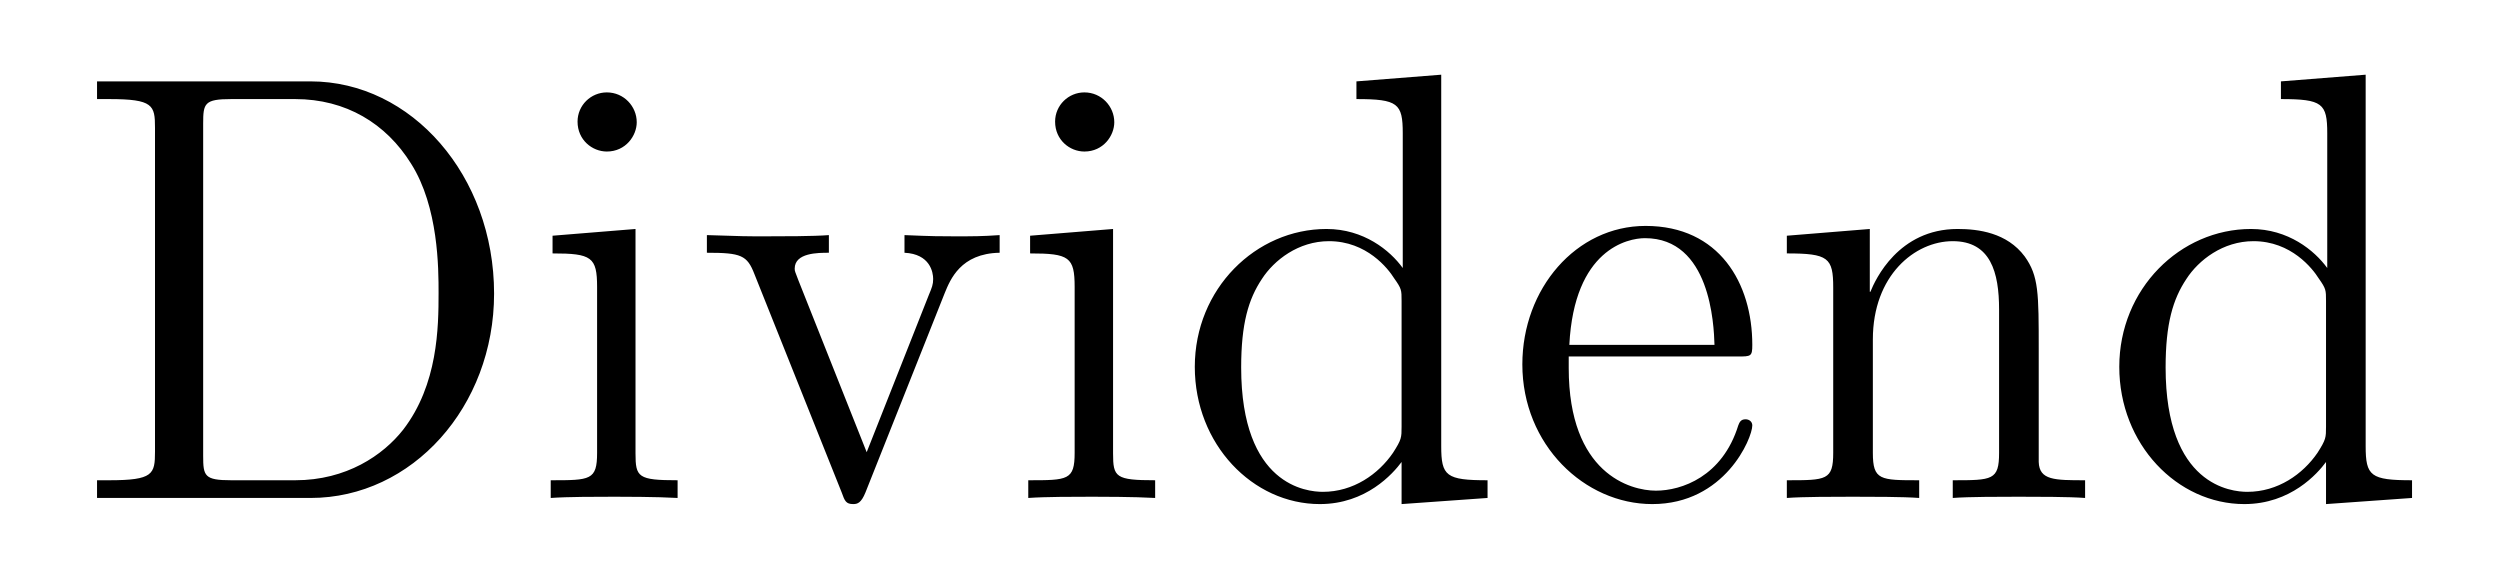 <?xml version='1.0'?>
<!-- This file was generated by dvisvgm 1.14.1 -->
<svg height='11pt' version='1.1' viewBox='0 -11 49 11' width='49pt' xmlns='http://www.w3.org/2000/svg' xmlns:xlink='http://www.w3.org/1999/xlink'>
<g id='page1'>
<g transform='matrix(1 0 0 1 -127 653)'>
<path d='M128.902 -662.405V-662.058H129.141C130.002 -662.058 130.038 -661.938 130.038 -661.496V-655.148C130.038 -654.706 130.002 -654.587 129.141 -654.587H128.902V-654.24H133.086C135.082 -654.24 136.684 -656.033 136.684 -658.245C136.684 -660.552 135.07 -662.405 133.086 -662.405H128.902ZM131.532 -654.587C131.006 -654.587 130.982 -654.67 130.982 -655.065V-661.58C130.982 -661.974 131.006 -662.058 131.532 -662.058H132.787C133.779 -662.058 134.568 -661.58 135.058 -660.791C135.596 -659.942 135.596 -658.735 135.596 -658.257C135.596 -657.587 135.584 -656.463 134.903 -655.579C134.508 -655.077 133.791 -654.587 132.787 -654.587H131.532ZM139.48 -661.604C139.48 -661.914 139.229 -662.189 138.894 -662.189C138.583 -662.189 138.32 -661.938 138.32 -661.616C138.32 -661.257 138.608 -661.03 138.894 -661.03C139.265 -661.03 139.48 -661.341 139.48 -661.604ZM137.83 -659.38V-659.033C138.595 -659.033 138.703 -658.962 138.703 -658.376V-655.125C138.703 -654.587 138.572 -654.587 137.794 -654.587V-654.24C138.129 -654.264 138.703 -654.264 139.05 -654.264C139.181 -654.264 139.874 -654.264 140.281 -654.24V-654.587C139.504 -654.587 139.456 -654.647 139.456 -655.113V-659.512L137.83 -659.38ZM145.517 -658.257C145.625 -658.52 145.828 -659.033 146.593 -659.046V-659.392C146.247 -659.368 146.079 -659.368 145.708 -659.368C145.457 -659.368 145.278 -659.368 144.728 -659.392V-659.046C145.23 -659.022 145.29 -658.663 145.29 -658.532C145.29 -658.424 145.266 -658.364 145.206 -658.221L143.987 -655.137L142.648 -658.507C142.588 -658.675 142.576 -658.675 142.576 -658.735C142.576 -659.046 143.031 -659.046 143.246 -659.046V-659.392C142.947 -659.368 142.326 -659.368 142.003 -659.368C141.608 -659.368 141.584 -659.368 140.855 -659.392V-659.046C141.525 -659.046 141.644 -658.998 141.787 -658.627L143.497 -654.348C143.557 -654.18 143.581 -654.12 143.724 -654.12C143.808 -654.12 143.88 -654.144 143.963 -654.348L145.517 -658.257ZM148.84 -661.604C148.84 -661.914 148.589 -662.189 148.254 -662.189C147.943 -662.189 147.68 -661.938 147.68 -661.616C147.68 -661.257 147.967 -661.03 148.254 -661.03C148.625 -661.03 148.84 -661.341 148.84 -661.604ZM147.19 -659.38V-659.033C147.955 -659.033 148.063 -658.962 148.063 -658.376V-655.125C148.063 -654.587 147.931 -654.587 147.154 -654.587V-654.24C147.489 -654.264 148.063 -654.264 148.41 -654.264C148.541 -654.264 149.234 -654.264 149.641 -654.24V-654.587C148.864 -654.587 148.816 -654.647 148.816 -655.113V-659.512L147.19 -659.38ZM153.586 -662.405V-662.058C154.399 -662.058 154.494 -661.974 154.494 -661.388V-658.747C154.244 -659.093 153.729 -659.512 153 -659.512C151.614 -659.512 150.418 -658.34 150.418 -656.81C150.418 -655.292 151.554 -654.12 152.869 -654.12C153.777 -654.12 154.303 -654.718 154.471 -654.945V-654.12L156.156 -654.24V-654.587C155.343 -654.587 155.248 -654.67 155.248 -655.256V-662.536L153.586 -662.405ZM154.471 -655.639C154.471 -655.423 154.471 -655.387 154.303 -655.125C154.016 -654.706 153.526 -654.36 152.928 -654.36C152.618 -654.36 151.327 -654.479 151.327 -656.798C151.327 -657.659 151.47 -658.137 151.733 -658.532C151.972 -658.902 152.45 -659.273 153.048 -659.273C153.789 -659.273 154.208 -658.735 154.327 -658.543C154.471 -658.34 154.471 -658.316 154.471 -658.101V-655.639ZM161.058 -657.013C161.321 -657.013 161.345 -657.013 161.345 -657.241C161.345 -658.448 160.699 -659.572 159.253 -659.572C157.89 -659.572 156.838 -658.34 156.838 -656.858C156.838 -655.28 158.058 -654.12 159.384 -654.12C160.807 -654.12 161.345 -655.412 161.345 -655.662C161.345 -655.734 161.285 -655.782 161.213 -655.782C161.118 -655.782 161.094 -655.722 161.07 -655.662C160.759 -654.658 159.958 -654.383 159.456 -654.383C158.954 -654.383 157.747 -654.718 157.747 -656.786V-657.013H161.058ZM157.759 -657.241C157.854 -659.117 158.906 -659.332 159.241 -659.332C160.52 -659.332 160.592 -657.647 160.604 -657.241H157.759ZM166.959 -657.145C166.959 -658.257 166.959 -658.591 166.684 -658.974C166.337 -659.44 165.776 -659.512 165.369 -659.512C164.21 -659.512 163.756 -658.52 163.66 -658.281H163.648V-659.512L162.022 -659.38V-659.033C162.835 -659.033 162.931 -658.95 162.931 -658.364V-655.125C162.931 -654.587 162.799 -654.587 162.022 -654.587V-654.24C162.333 -654.264 162.978 -654.264 163.313 -654.264C163.66 -654.264 164.305 -654.264 164.616 -654.24V-654.587C163.851 -654.587 163.708 -654.587 163.708 -655.125V-657.348C163.708 -658.603 164.532 -659.273 165.274 -659.273S166.182 -658.663 166.182 -657.934V-655.125C166.182 -654.587 166.051 -654.587 165.274 -654.587V-654.24C165.585 -654.264 166.23 -654.264 166.565 -654.264C166.911 -654.264 167.557 -654.264 167.868 -654.24V-654.587C167.27 -654.587 166.971 -654.587 166.959 -654.945V-657.145ZM171.706 -662.405V-662.058C172.519 -662.058 172.614 -661.974 172.614 -661.388V-658.747C172.363 -659.093 171.849 -659.512 171.12 -659.512C169.733 -659.512 168.538 -658.34 168.538 -656.81C168.538 -655.292 169.674 -654.12 170.989 -654.12C171.897 -654.12 172.423 -654.718 172.59 -654.945V-654.12L174.276 -654.24V-654.587C173.463 -654.587 173.367 -654.67 173.367 -655.256V-662.536L171.706 -662.405ZM172.59 -655.639C172.59 -655.423 172.59 -655.387 172.423 -655.125C172.136 -654.706 171.646 -654.36 171.048 -654.36C170.737 -654.36 169.446 -654.479 169.446 -656.798C169.446 -657.659 169.59 -658.137 169.853 -658.532C170.092 -658.902 170.57 -659.273 171.168 -659.273C171.909 -659.273 172.327 -658.735 172.447 -658.543C172.59 -658.34 172.59 -658.316 172.59 -658.101V-655.639Z' fill-rule='evenodd'/>
</g>
</g>
</svg>
